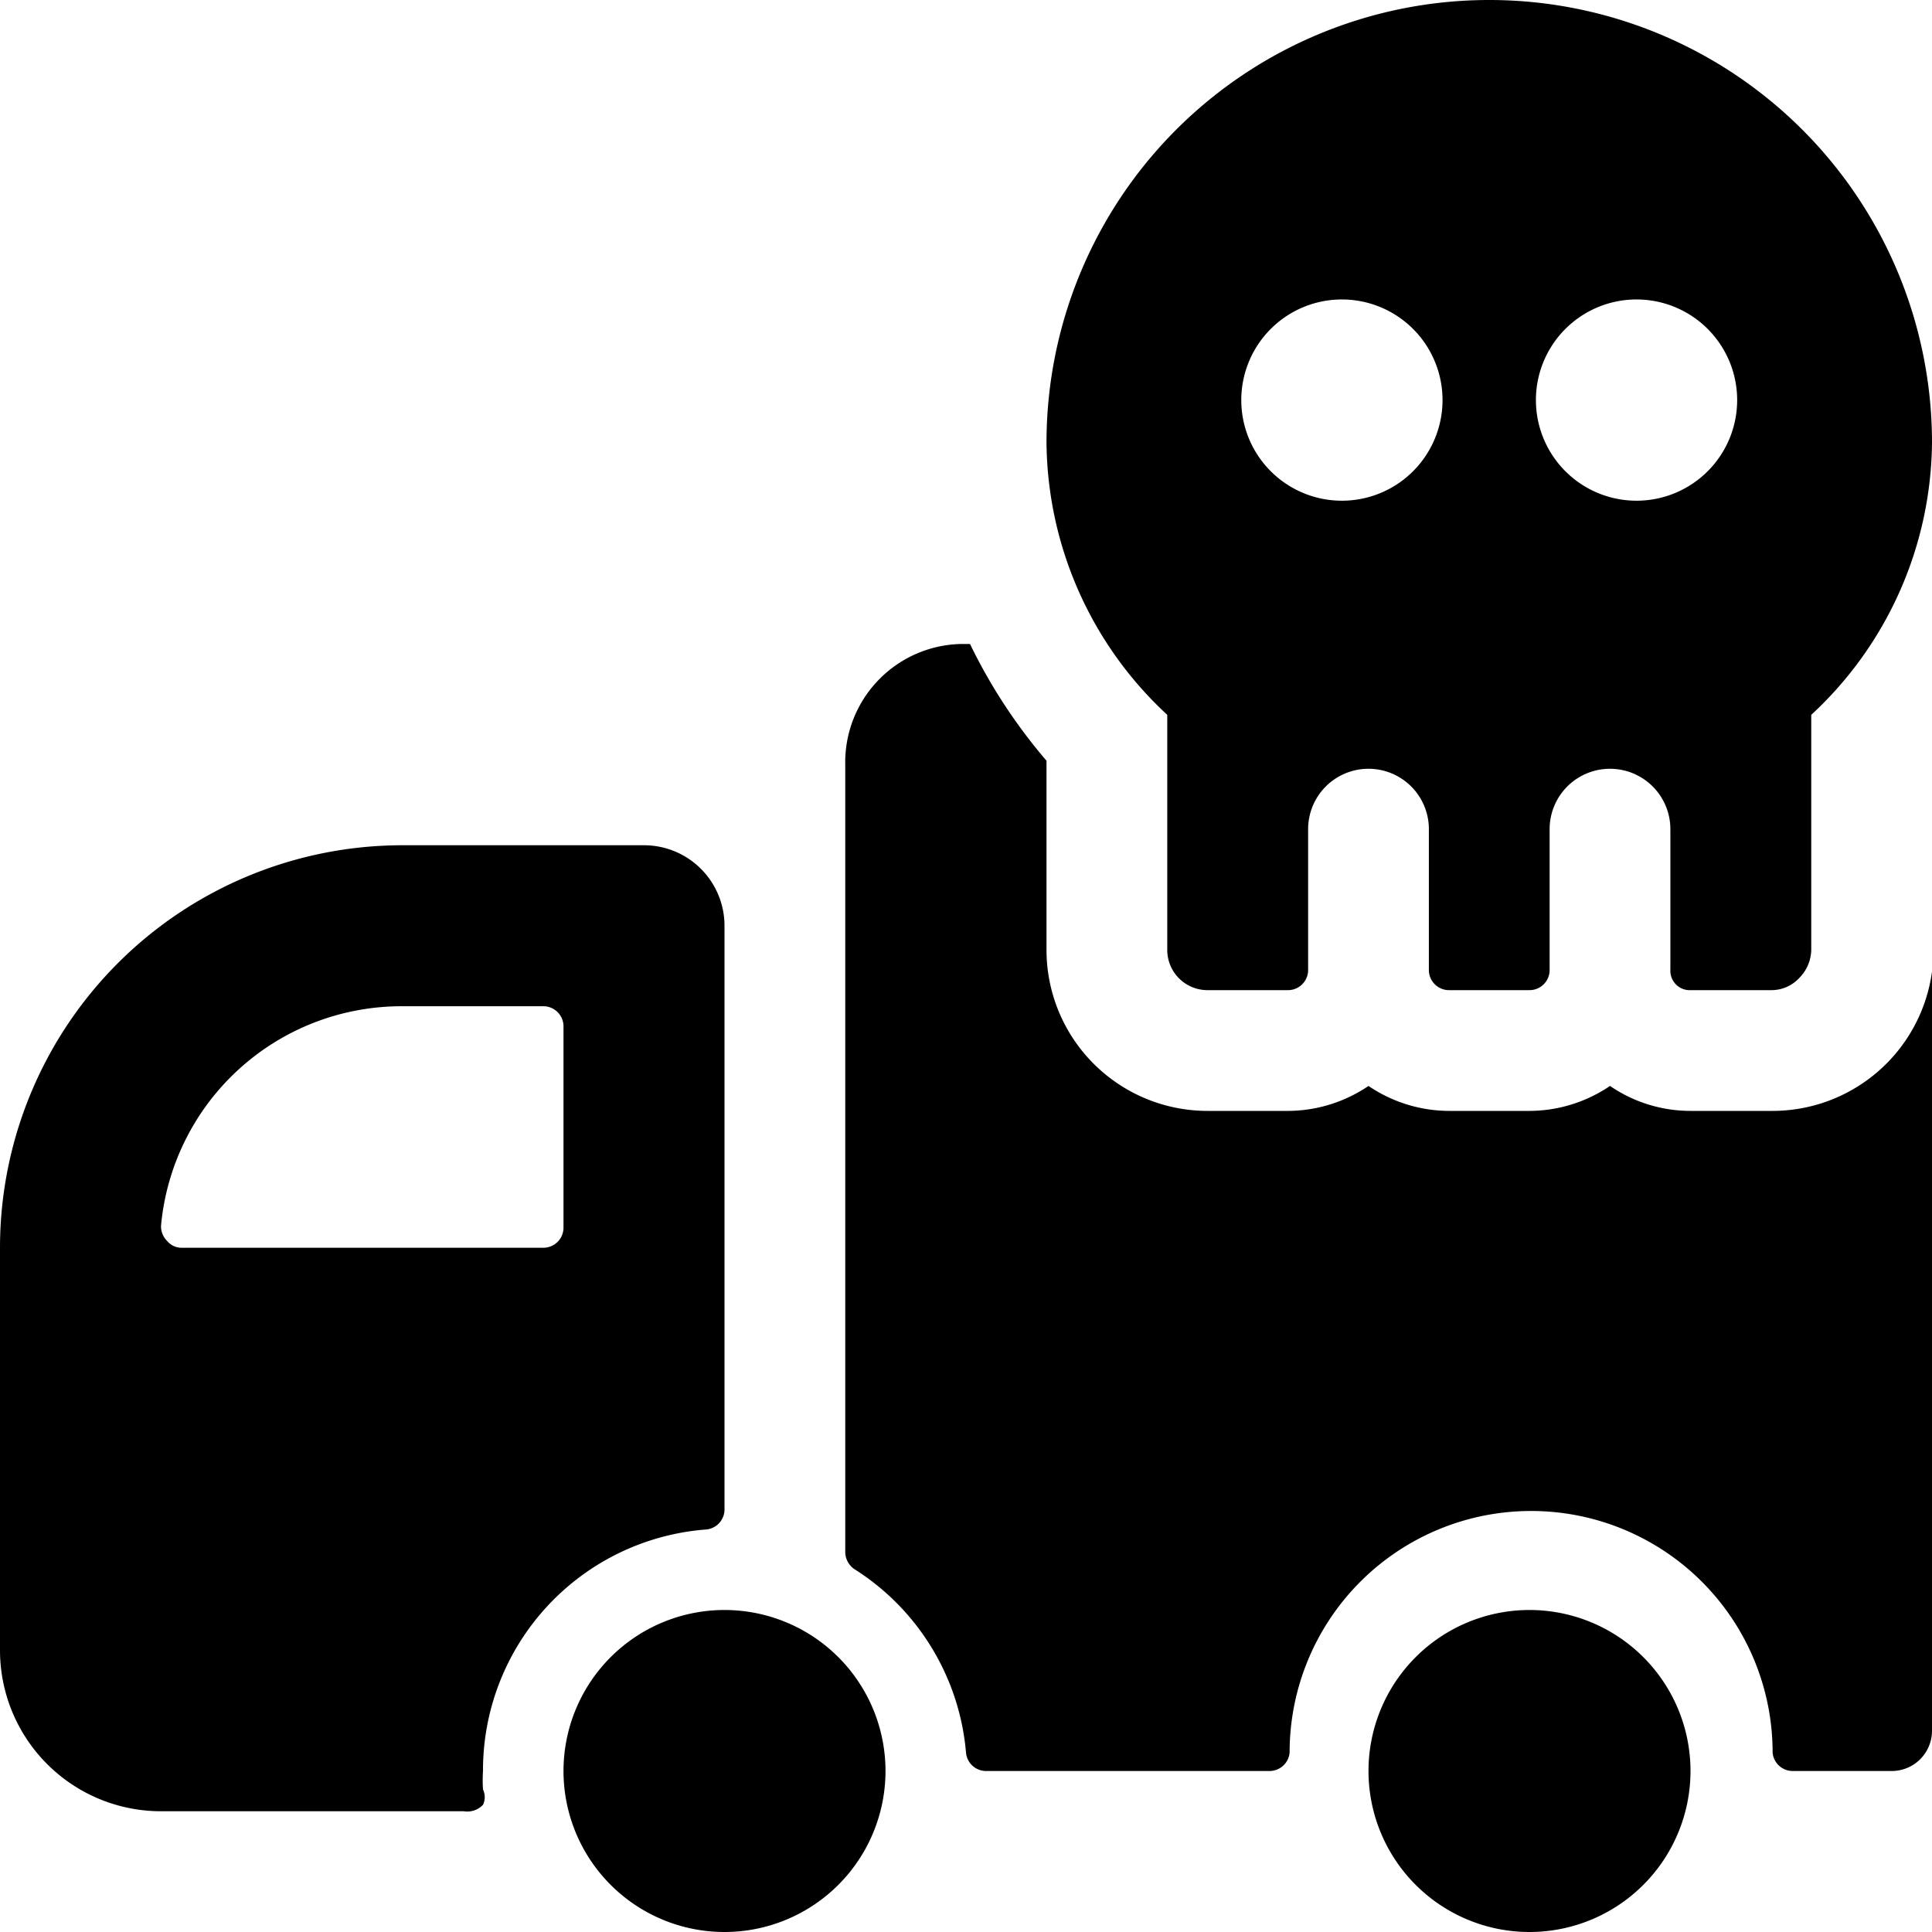 <svg xmlns="http://www.w3.org/2000/svg" viewBox="0 0 24 24"><g><path d="M22 13.8h-1a1.77 1.77 0 0 1 -1 -0.31 1.79 1.79 0 0 1 -1 0.31h-1a1.79 1.79 0 0 1 -1 -0.31 1.79 1.79 0 0 1 -1 0.31h-1a2 2 0 0 1 -2 -2V9.45A6.74 6.74 0 0 1 12.05 8h-0.12a1.47 1.47 0 0 0 -1.43 1.5v9.78a0.26 0.26 0 0 0 0.11 0.21A3 3 0 0 1 12 21.77a0.25 0.25 0 0 0 0.25 0.23h3.52a0.25 0.25 0 0 0 0.25 -0.23 3 3 0 0 1 6 0 0.25 0.25 0 0 0 0.25 0.23h1.23a0.5 0.5 0 0 0 0.5 -0.5v-9.43a2 2 0 0 1 -2 1.73Z" fill="#000000" stroke-width="1"></path><path d="M8.77 19a0.25 0.25 0 0 0 0.23 -0.24V11.5a1 1 0 0 0 -1 -1H5a5 5 0 0 0 -5 5v5a2 2 0 0 0 2 2h3.76a0.27 0.27 0 0 0 0.24 -0.08 0.22 0.22 0 0 0 0 -0.19A1.77 1.77 0 0 1 6 22a3 3 0 0 1 2.77 -3Zm-6.51 -3.5a0.23 0.23 0 0 1 -0.18 -0.08 0.26 0.26 0 0 1 -0.08 -0.19 3 3 0 0 1 3 -2.73h1.75a0.25 0.25 0 0 1 0.25 0.25v2.5a0.25 0.25 0 0 1 -0.25 0.25Z" fill="#000000" stroke-width="1"></path><path d="M7 22a2 2 0 1 0 4 0 2 2 0 1 0 -4 0" fill="#000000" stroke-width="1"></path><path d="M17 22a2 2 0 1 0 4 0 2 2 0 1 0 -4 0" fill="#000000" stroke-width="1"></path><path d="M24 5.5a5.5 5.5 0 0 0 -11 0 4.66 4.66 0 0 0 1.5 3.38v2.92a0.5 0.5 0 0 0 0.5 0.5h1a0.25 0.25 0 0 0 0.25 -0.25V10.3a0.75 0.75 0 0 1 1.5 0v1.75a0.25 0.25 0 0 0 0.25 0.25h1a0.25 0.25 0 0 0 0.25 -0.25V10.3a0.75 0.75 0 0 1 1.5 0v1.75a0.24 0.24 0 0 0 0.25 0.25h1a0.47 0.47 0 0 0 0.35 -0.15 0.51 0.51 0 0 0 0.15 -0.35V9.22l0 -0.34A4.66 4.66 0 0 0 24 5.5Zm-3.67 -1.78A1.25 1.25 0 1 1 19.08 5a1.25 1.25 0 0 1 1.25 -1.28Zm-3.66 0A1.25 1.25 0 1 1 15.42 5a1.25 1.25 0 0 1 1.25 -1.28Z" fill="#000000" stroke-width="1"></path></g></svg>